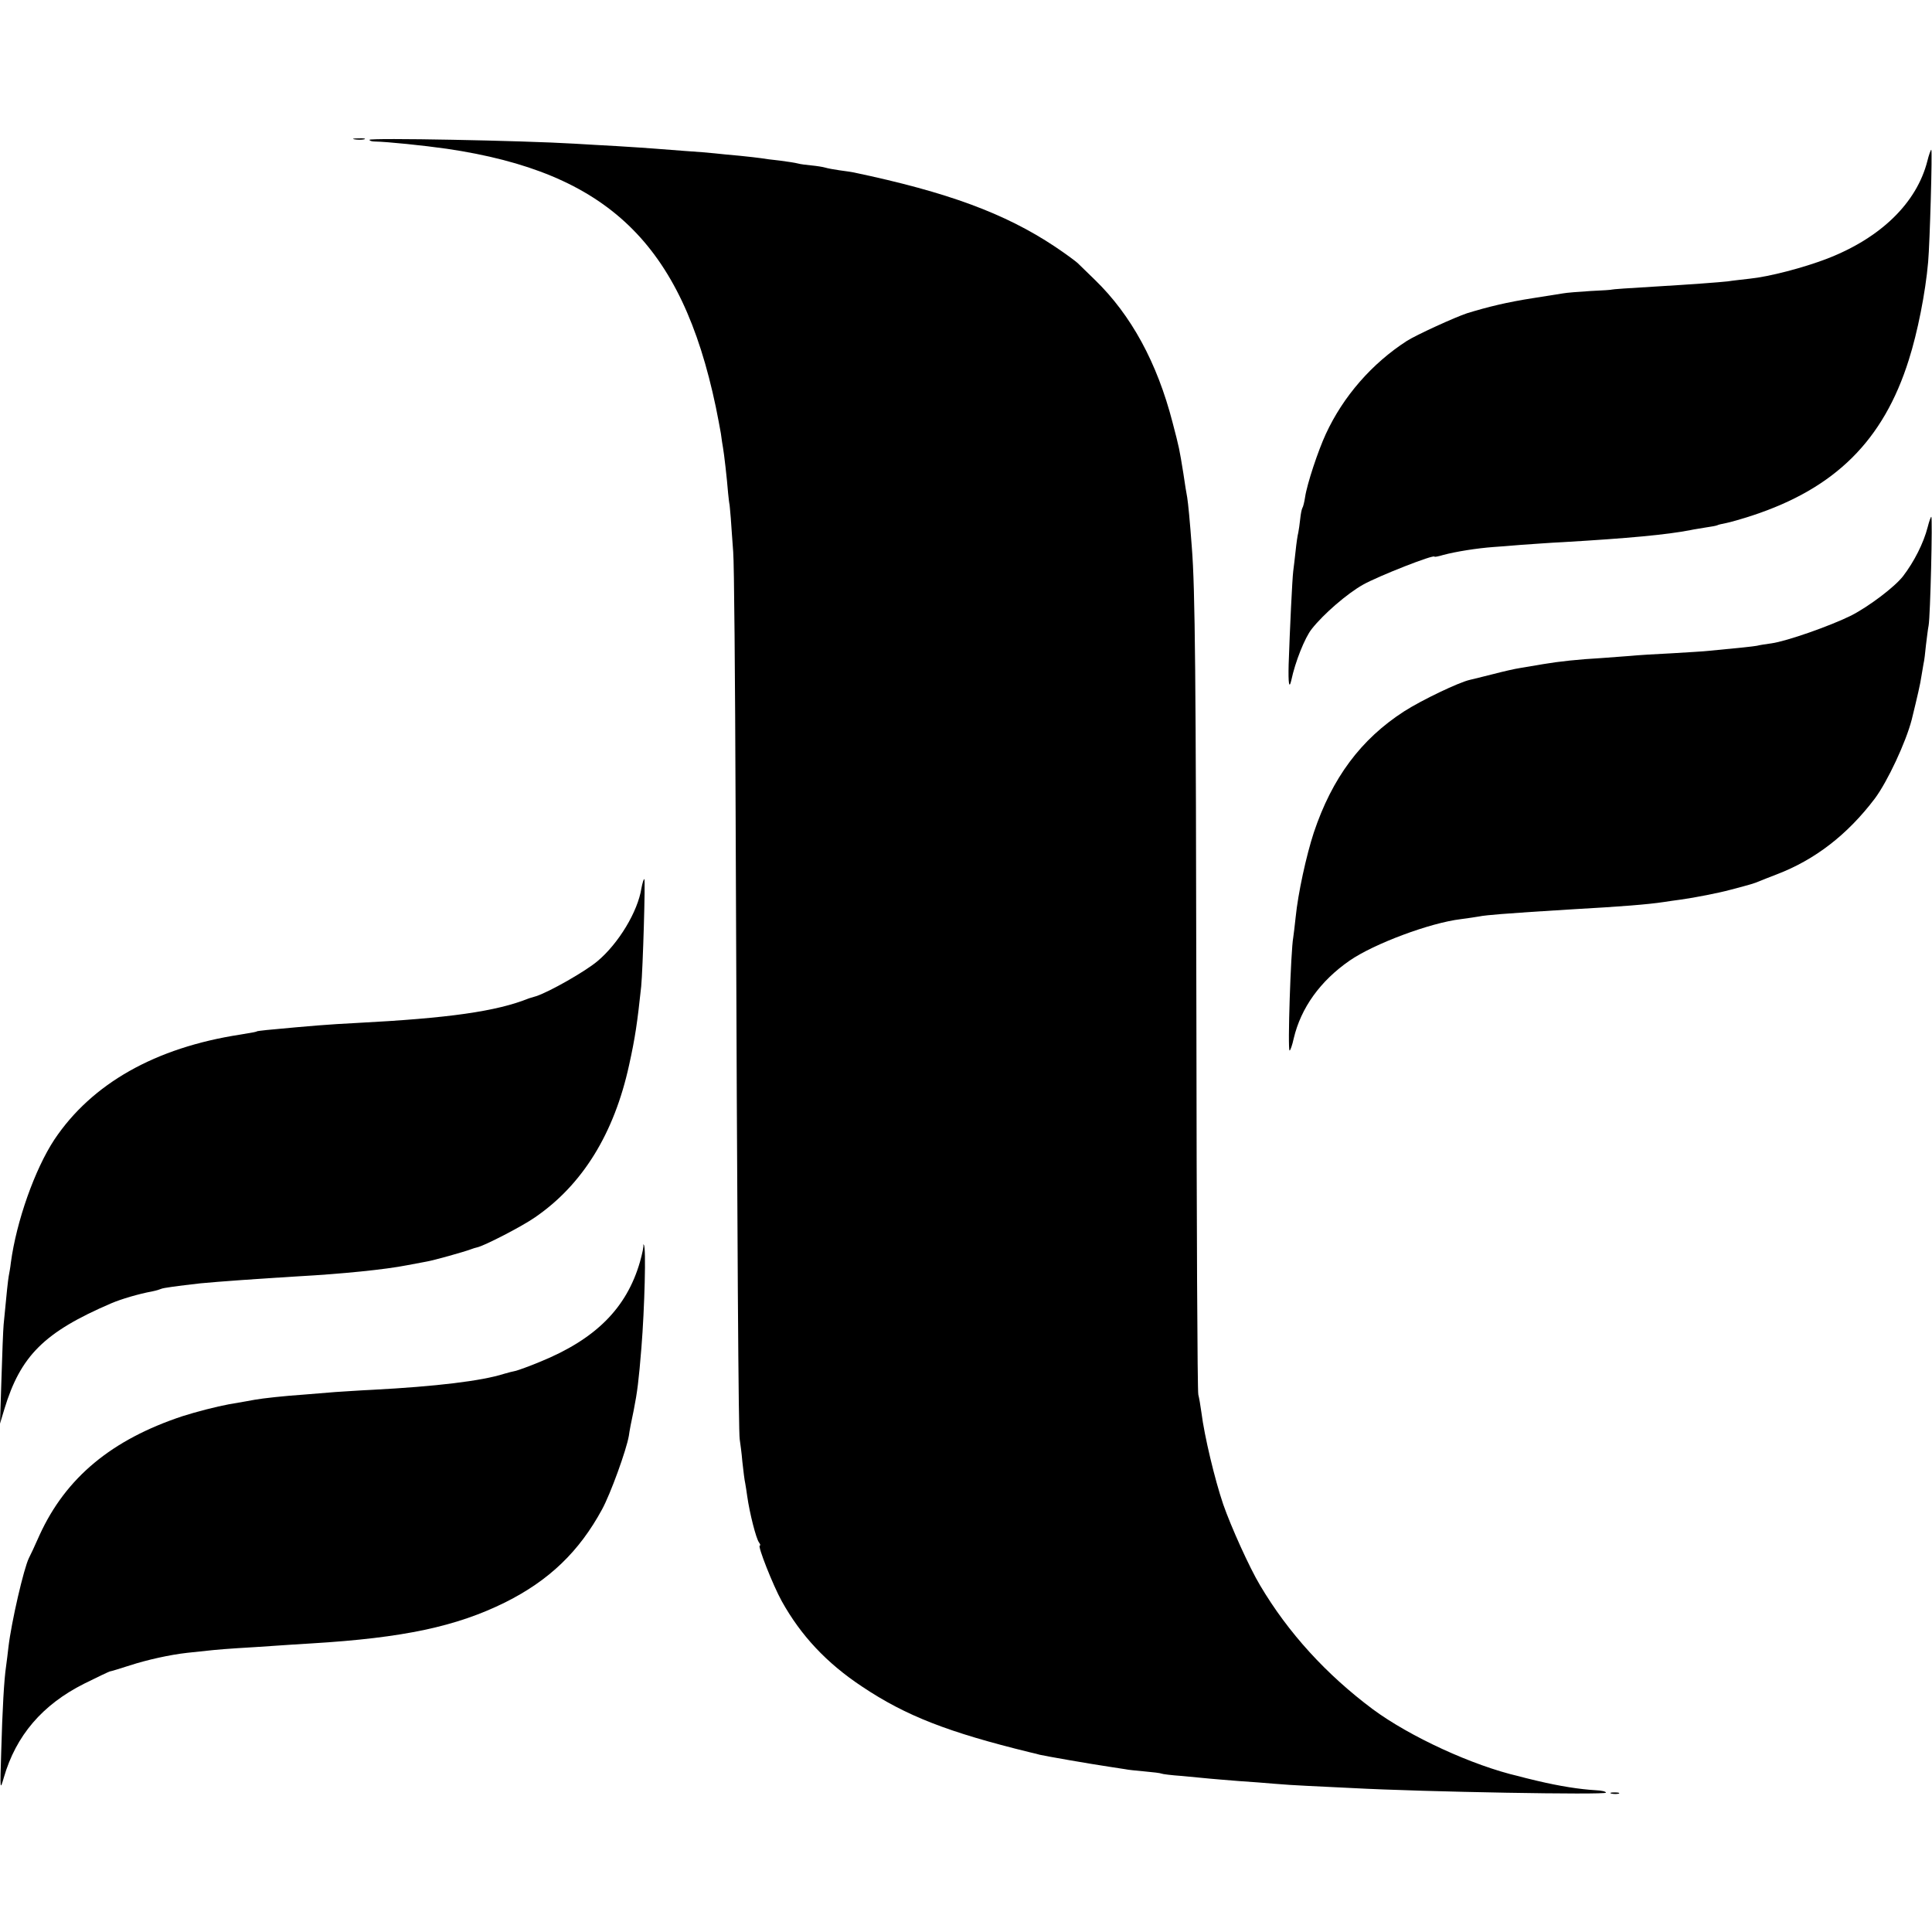 <?xml version="1.0" standalone="no"?>
<!DOCTYPE svg PUBLIC "-//W3C//DTD SVG 20010904//EN"
 "http://www.w3.org/TR/2001/REC-SVG-20010904/DTD/svg10.dtd">
<svg version="1.0" xmlns="http://www.w3.org/2000/svg"
 width="800pt" height="800pt" viewBox="0 0 800 800"
 preserveAspectRatio="xMidYMid meet">
<g transform="translate(0,800) scale(0.1,-0.1)"
fill="#000000" stroke="none">
<path d="M1468 7423 c12 -2 30 -2 40 0 9 3 -1 5 -23 4 -22 0 -30 -2 -17 -4z"/>
<path d="M1530 7421 c0 -4 10 -7 23 -7 51 -1 199 -16 297 -30 666 -98 972
-393 1114 -1069 8 -38 17 -88 21 -110 3 -23 7 -50 9 -60 4 -22 16 -124 21
-188 2 -23 5 -42 5 -42 1 0 3 -27 6 -60 2 -33 7 -96 10 -140 4 -44 8 -525 10
-1070 7 -1870 12 -2580 17 -2605 2 -14 8 -56 11 -93 4 -37 9 -78 12 -90 2 -12
6 -36 8 -52 10 -71 37 -177 49 -192 5 -7 7 -13 3 -13 -10 0 54 -163 91 -230
79 -142 185 -256 333 -354 181 -121 356 -189 695 -272 17 -4 35 -8 40 -10 26
-6 209 -38 290 -50 28 -4 57 -9 65 -10 8 -2 44 -6 79 -9 35 -3 67 -7 70 -9 3
-2 42 -7 86 -10 44 -4 96 -9 115 -11 19 -2 73 -6 120 -10 47 -3 112 -8 145
-11 33 -3 96 -7 140 -9 44 -2 127 -6 185 -9 297 -16 1050 -29 1050 -19 0 5
-19 9 -42 10 -68 4 -150 17 -243 39 -33 8 -67 16 -76 19 -191 44 -451 164
-604 277 -193 144 -351 317 -467 513 -44 73 -121 244 -153 336 -35 103 -78
283 -90 379 -4 30 -10 64 -13 75 -4 11 -7 715 -8 1565 -2 1407 -5 1770 -19
1945 -8 108 -15 180 -19 205 -3 14 -10 59 -16 100 -17 104 -16 101 -45 212
-64 247 -171 443 -320 588 -31 30 -64 62 -73 71 -10 9 -52 40 -94 68 -206 137
-443 225 -833 307 -10 2 -37 6 -60 9 -22 3 -48 8 -58 11 -10 3 -36 7 -57 9
-20 2 -46 5 -56 8 -11 3 -44 8 -75 12 -31 3 -66 8 -78 10 -11 2 -51 6 -88 10
-37 3 -84 8 -103 10 -19 2 -75 7 -125 10 -49 4 -108 8 -130 10 -22 2 -89 6
-150 10 -60 3 -139 8 -175 10 -215 13 -850 25 -850 16z"/>
<path d="M7981 7334 c-44 -174 -193 -319 -415 -405 -99 -38 -241 -75 -321 -83
-33 -4 -73 -8 -90 -11 -36 -4 -157 -13 -292 -21 -122 -7 -188 -12 -188 -13 0
-1 -40 -4 -89 -6 -48 -3 -100 -7 -115 -10 -14 -2 -71 -11 -126 -20 -103 -16
-182 -35 -270 -62 -49 -16 -211 -90 -250 -115 -144 -93 -263 -229 -335 -385
-32 -69 -78 -207 -86 -262 -3 -20 -8 -40 -11 -44 -3 -5 -7 -25 -9 -45 -2 -21
-6 -46 -8 -57 -3 -11 -8 -45 -11 -75 -3 -30 -8 -68 -10 -85 -4 -31 -14 -238
-19 -387 -2 -77 2 -104 11 -65 16 76 56 177 85 213 48 61 146 146 212 183 64
36 296 127 296 116 0 -2 16 1 36 7 52 14 140 28 209 33 17 1 68 5 115 9 47 3
123 9 170 11 273 16 433 31 530 50 13 3 42 7 64 11 22 3 43 7 47 9 3 2 19 6
36 9 16 3 65 17 108 31 344 113 544 311 649 645 36 113 69 278 80 405 7 78 18
465 13 465 -2 0 -10 -21 -16 -46z"/>
<path d="M7982 5817 c-17 -66 -56 -143 -102 -203 -35 -45 -141 -125 -215 -163
-87 -43 -266 -106 -330 -115 -22 -3 -49 -7 -60 -10 -17 -3 -72 -9 -200 -21
-16 -2 -84 -6 -150 -10 -66 -3 -145 -8 -175 -11 -30 -2 -84 -6 -120 -9 -91 -5
-176 -14 -240 -25 -30 -5 -73 -12 -95 -16 -21 -3 -73 -15 -115 -26 -41 -10
-83 -21 -93 -23 -46 -10 -200 -84 -272 -130 -180 -116 -299 -276 -375 -503
-31 -95 -65 -250 -75 -350 -4 -35 -8 -73 -10 -84 -10 -52 -24 -468 -15 -468 3
0 11 22 17 50 30 127 110 238 231 322 101 70 334 157 461 172 30 4 64 9 75 11
12 3 53 7 91 10 39 3 95 7 125 9 30 2 109 7 175 11 196 11 310 20 375 30 14 2
45 7 70 10 58 8 159 28 203 40 81 21 104 28 122 36 11 5 43 17 71 28 160 61
294 165 407 314 53 71 129 234 153 327 24 98 36 150 40 179 3 18 7 42 9 53 3
11 7 46 10 77 4 31 8 67 11 81 7 38 17 450 11 450 -2 0 -9 -19 -15 -43z"/>
<path d="M2656 4322 c-15 -97 -95 -229 -182 -302 -51 -43 -201 -128 -254 -145
-14 -4 -27 -8 -30 -9 -134 -54 -331 -82 -715 -102 -117 -6 -179 -11 -370 -29
-22 -2 -40 -5 -40 -5 0 -2 -26 -7 -70 -14 -352 -54 -615 -203 -770 -435 -81
-123 -157 -338 -180 -509 -2 -20 -7 -46 -9 -57 -3 -18 -8 -61 -21 -200 -2 -22
-6 -123 -9 -225 l-6 -185 18 60 c67 221 165 319 442 438 42 18 113 39 172 50
15 3 31 8 35 10 7 4 66 12 163 23 72 7 240 19 405 29 180 10 360 28 451 46 28
5 64 12 80 15 30 5 158 41 184 51 8 3 20 7 26 8 31 7 186 87 239 124 197 135
328 347 390 631 25 113 34 175 50 325 7 72 18 445 13 445 -3 0 -8 -17 -12 -38z"/>
<path d="M2664 2844 c2 -3 -4 -34 -14 -69 -55 -191 -183 -320 -414 -414 -43
-18 -88 -34 -99 -37 -11 -2 -34 -8 -51 -13 -91 -29 -279 -52 -546 -66 -47 -2
-114 -7 -150 -9 -36 -3 -96 -8 -135 -11 -75 -5 -167 -15 -200 -21 -11 -2 -60
-11 -108 -19 -49 -9 -135 -31 -191 -49 -293 -97 -483 -254 -592 -492 -19 -43
-39 -86 -44 -95 -21 -41 -73 -266 -85 -369 -3 -25 -7 -61 -10 -81 -8 -53 -15
-174 -20 -354 -5 -159 -5 -160 11 -105 50 173 159 301 332 388 56 28 105 51
107 51 3 0 40 11 83 25 71 23 165 44 237 52 91 10 128 14 205 19 47 3 117 7
155 10 39 3 108 7 155 10 381 23 600 70 802 170 182 91 306 210 401 385 35 64
101 246 111 305 2 17 11 64 20 105 15 76 21 124 32 260 13 161 20 419 10 425
-3 3 -4 2 -2 -1z"/>
<path d="M6673 573 c9 -2 23 -2 30 0 6 3 -1 5 -18 5 -16 0 -22 -2 -12 -5z"/>
</g>
</svg>
